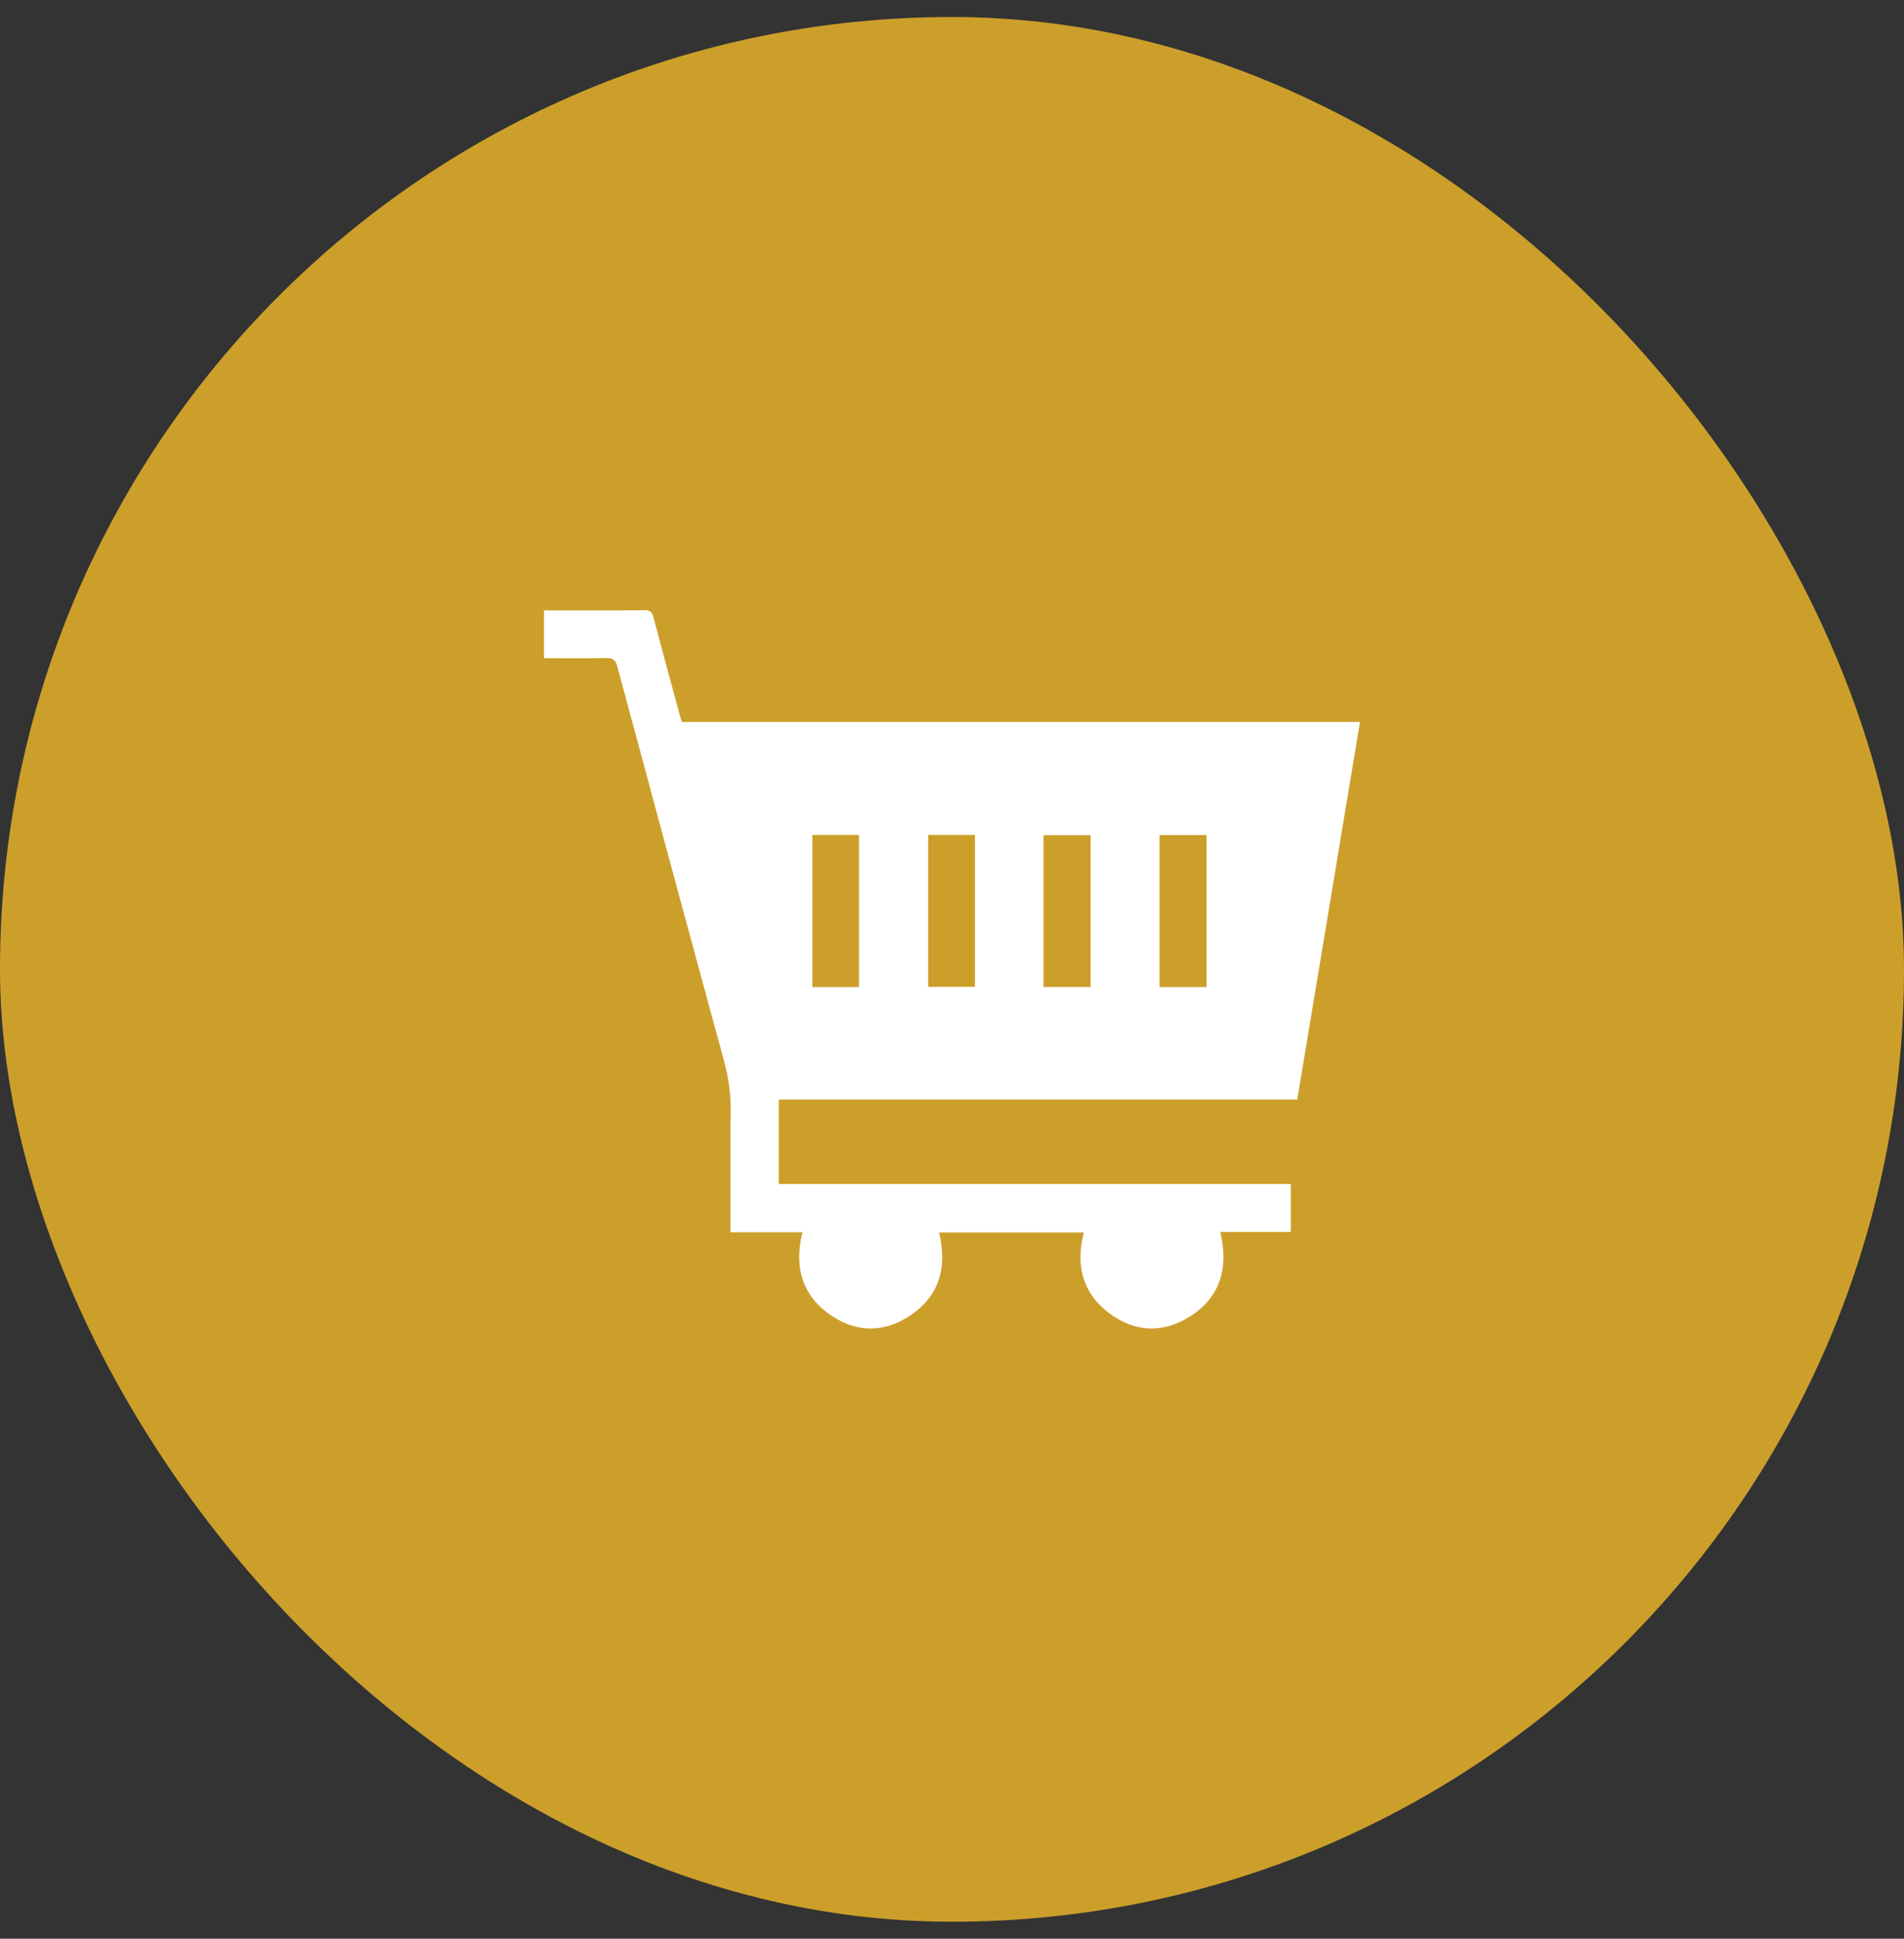 <svg width="56" height="57" viewBox="0 0 56 57" fill="none" xmlns="http://www.w3.org/2000/svg">
<rect x="0" y="0" width="56" height="57" fill="#333333" stroke="none"/>
<rect y="0.5" width="56" height="56" rx="28" fill="#CC9F2B"/>
<g clip-path="url(#clip0_4243_344)">
<path d="M16 17.945C16.984 17.945 17.969 17.95 18.953 17.941C19.12 17.939 19.179 17.994 19.219 18.148C19.469 19.098 19.729 20.047 19.985 20.995C20.005 21.069 20.028 21.141 20.053 21.227H40C39.384 24.931 38.772 28.615 38.155 32.327H22.904V34.809H37.968V36.219H35.889C36.153 37.32 35.874 38.21 34.885 38.774C34.142 39.197 33.369 39.144 32.676 38.647C31.843 38.051 31.627 37.216 31.877 36.236H27.62C27.874 37.28 27.62 38.144 26.698 38.724C25.973 39.179 25.201 39.168 24.486 38.702C23.594 38.119 23.345 37.265 23.602 36.229H21.485V35.96C21.485 34.867 21.474 33.773 21.49 32.679C21.498 32.166 21.427 31.675 21.292 31.181C20.239 27.322 19.196 23.46 18.157 19.597C18.105 19.405 18.028 19.341 17.828 19.346C17.219 19.36 16.609 19.351 16 19.351V17.945ZM23.892 24.548V29.021H25.264V24.548H23.892ZM35.487 29.021V24.552H34.105V29.021H35.487ZM27.299 24.548V29.016H28.675V24.548H27.299ZM30.693 29.019H32.076V24.555H30.693V29.019Z" fill="white"/>
</g>
<defs>
<clipPath id="clip0_4243_344">
<rect width="24" height="21.119" fill="white" transform="translate(16 17.94)"/>
</clipPath>
</defs>
</svg>
